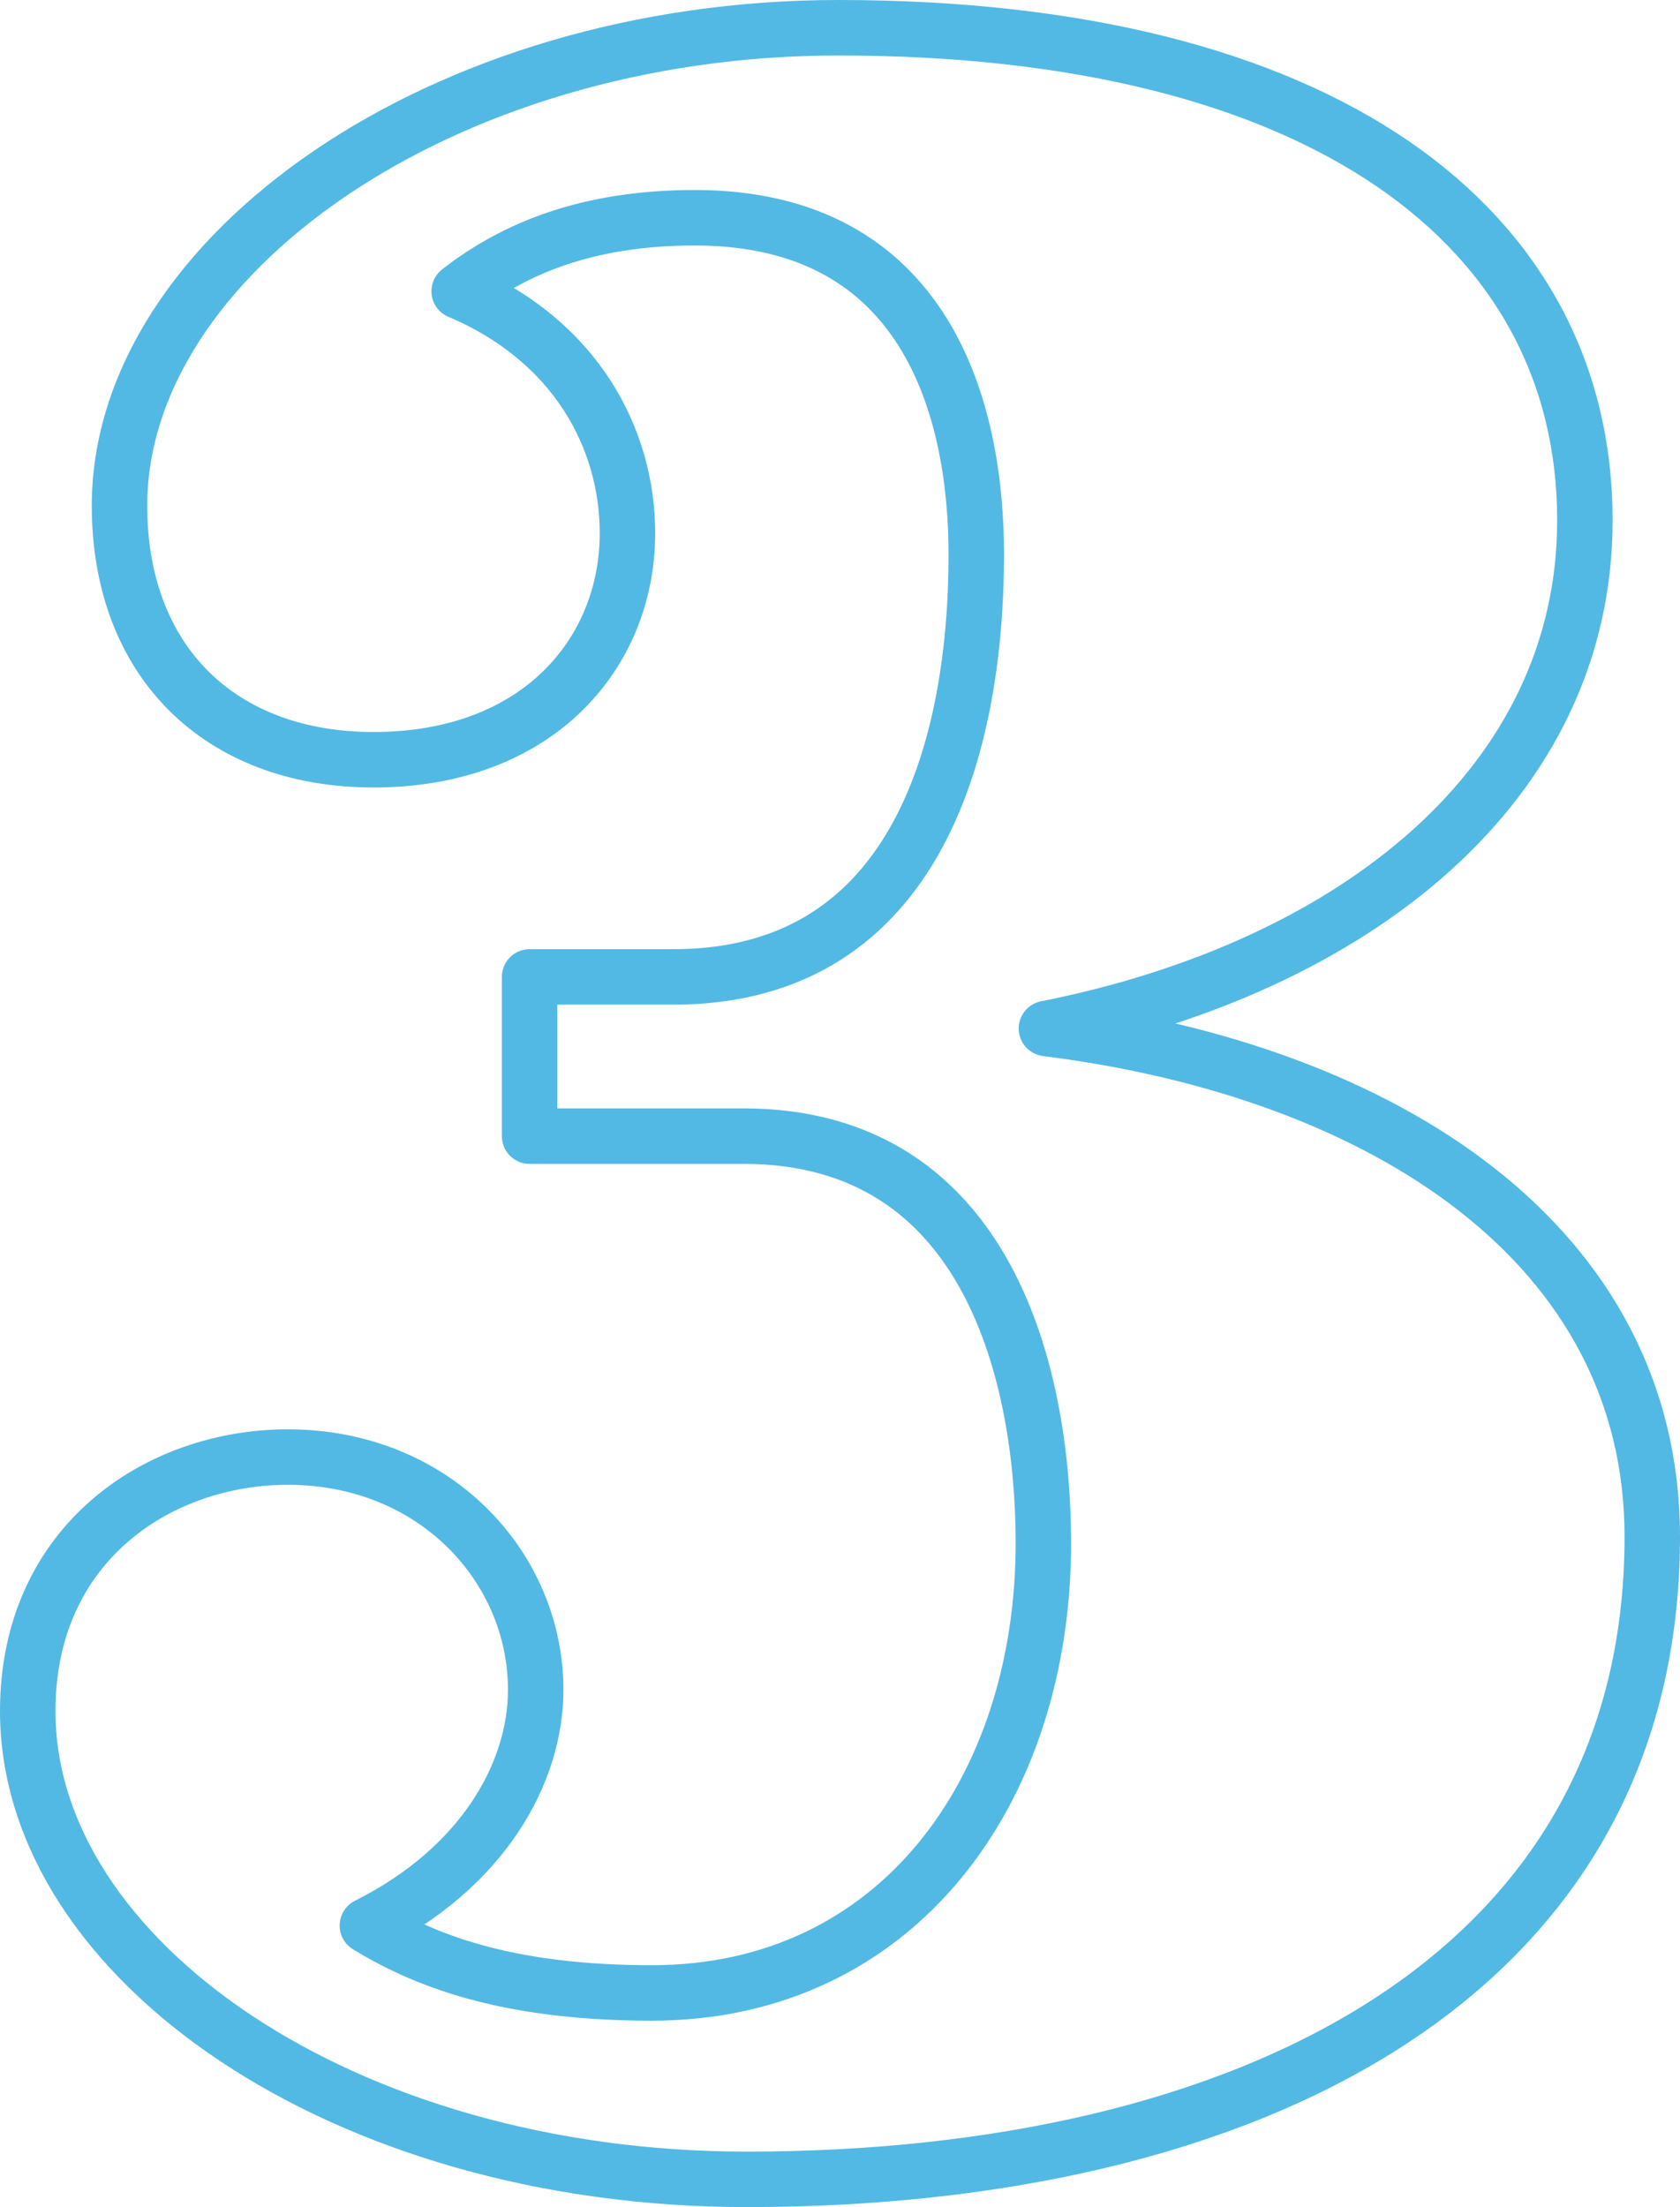 <?xml version="1.0" encoding="UTF-8"?><svg id="Layer_2" xmlns="http://www.w3.org/2000/svg" viewBox="0 0 60.59 79.57"><defs><style>.cls-1{fill:none;stroke:#52b9e4;stroke-linejoin:round;stroke-width:2px;}</style></defs><g id="Layer_1-2"><path class="cls-1" d="M10.38,52.53c5.3,0,8.94,3.97,8.94,8.39,0,2.98-1.88,6.4-6.07,8.5,2.32,1.43,5.41,2.43,10.26,2.43,8.83,0,14.12-7.28,14.12-16.22,0-5.85-1.88-14.67-10.81-14.67h-7.72v-5.74h5.19c8.94,0,10.92-8.61,10.92-15.23,0-5.19-1.77-12.14-10.15-12.14-3.86,0-6.51,1.1-8.5,2.65,4.19,1.77,6.07,5.3,6.07,8.72,0,4.3-3.2,8.17-9.16,8.17-5.52,0-9.16-3.53-9.16-9.16C4.31,9.27,15.9,1,30.24,1c17.43,0,26.92,7.17,26.92,17.76,0,9.49-8.27,16.11-19.42,18.32,12.25,1.54,21.85,7.83,21.85,18.32,0,16-14.79,23.17-32.66,23.17-14.56,0-25.93-7.94-25.93-16.88,0-6.07,4.75-9.16,9.38-9.16Z"/></g></svg>